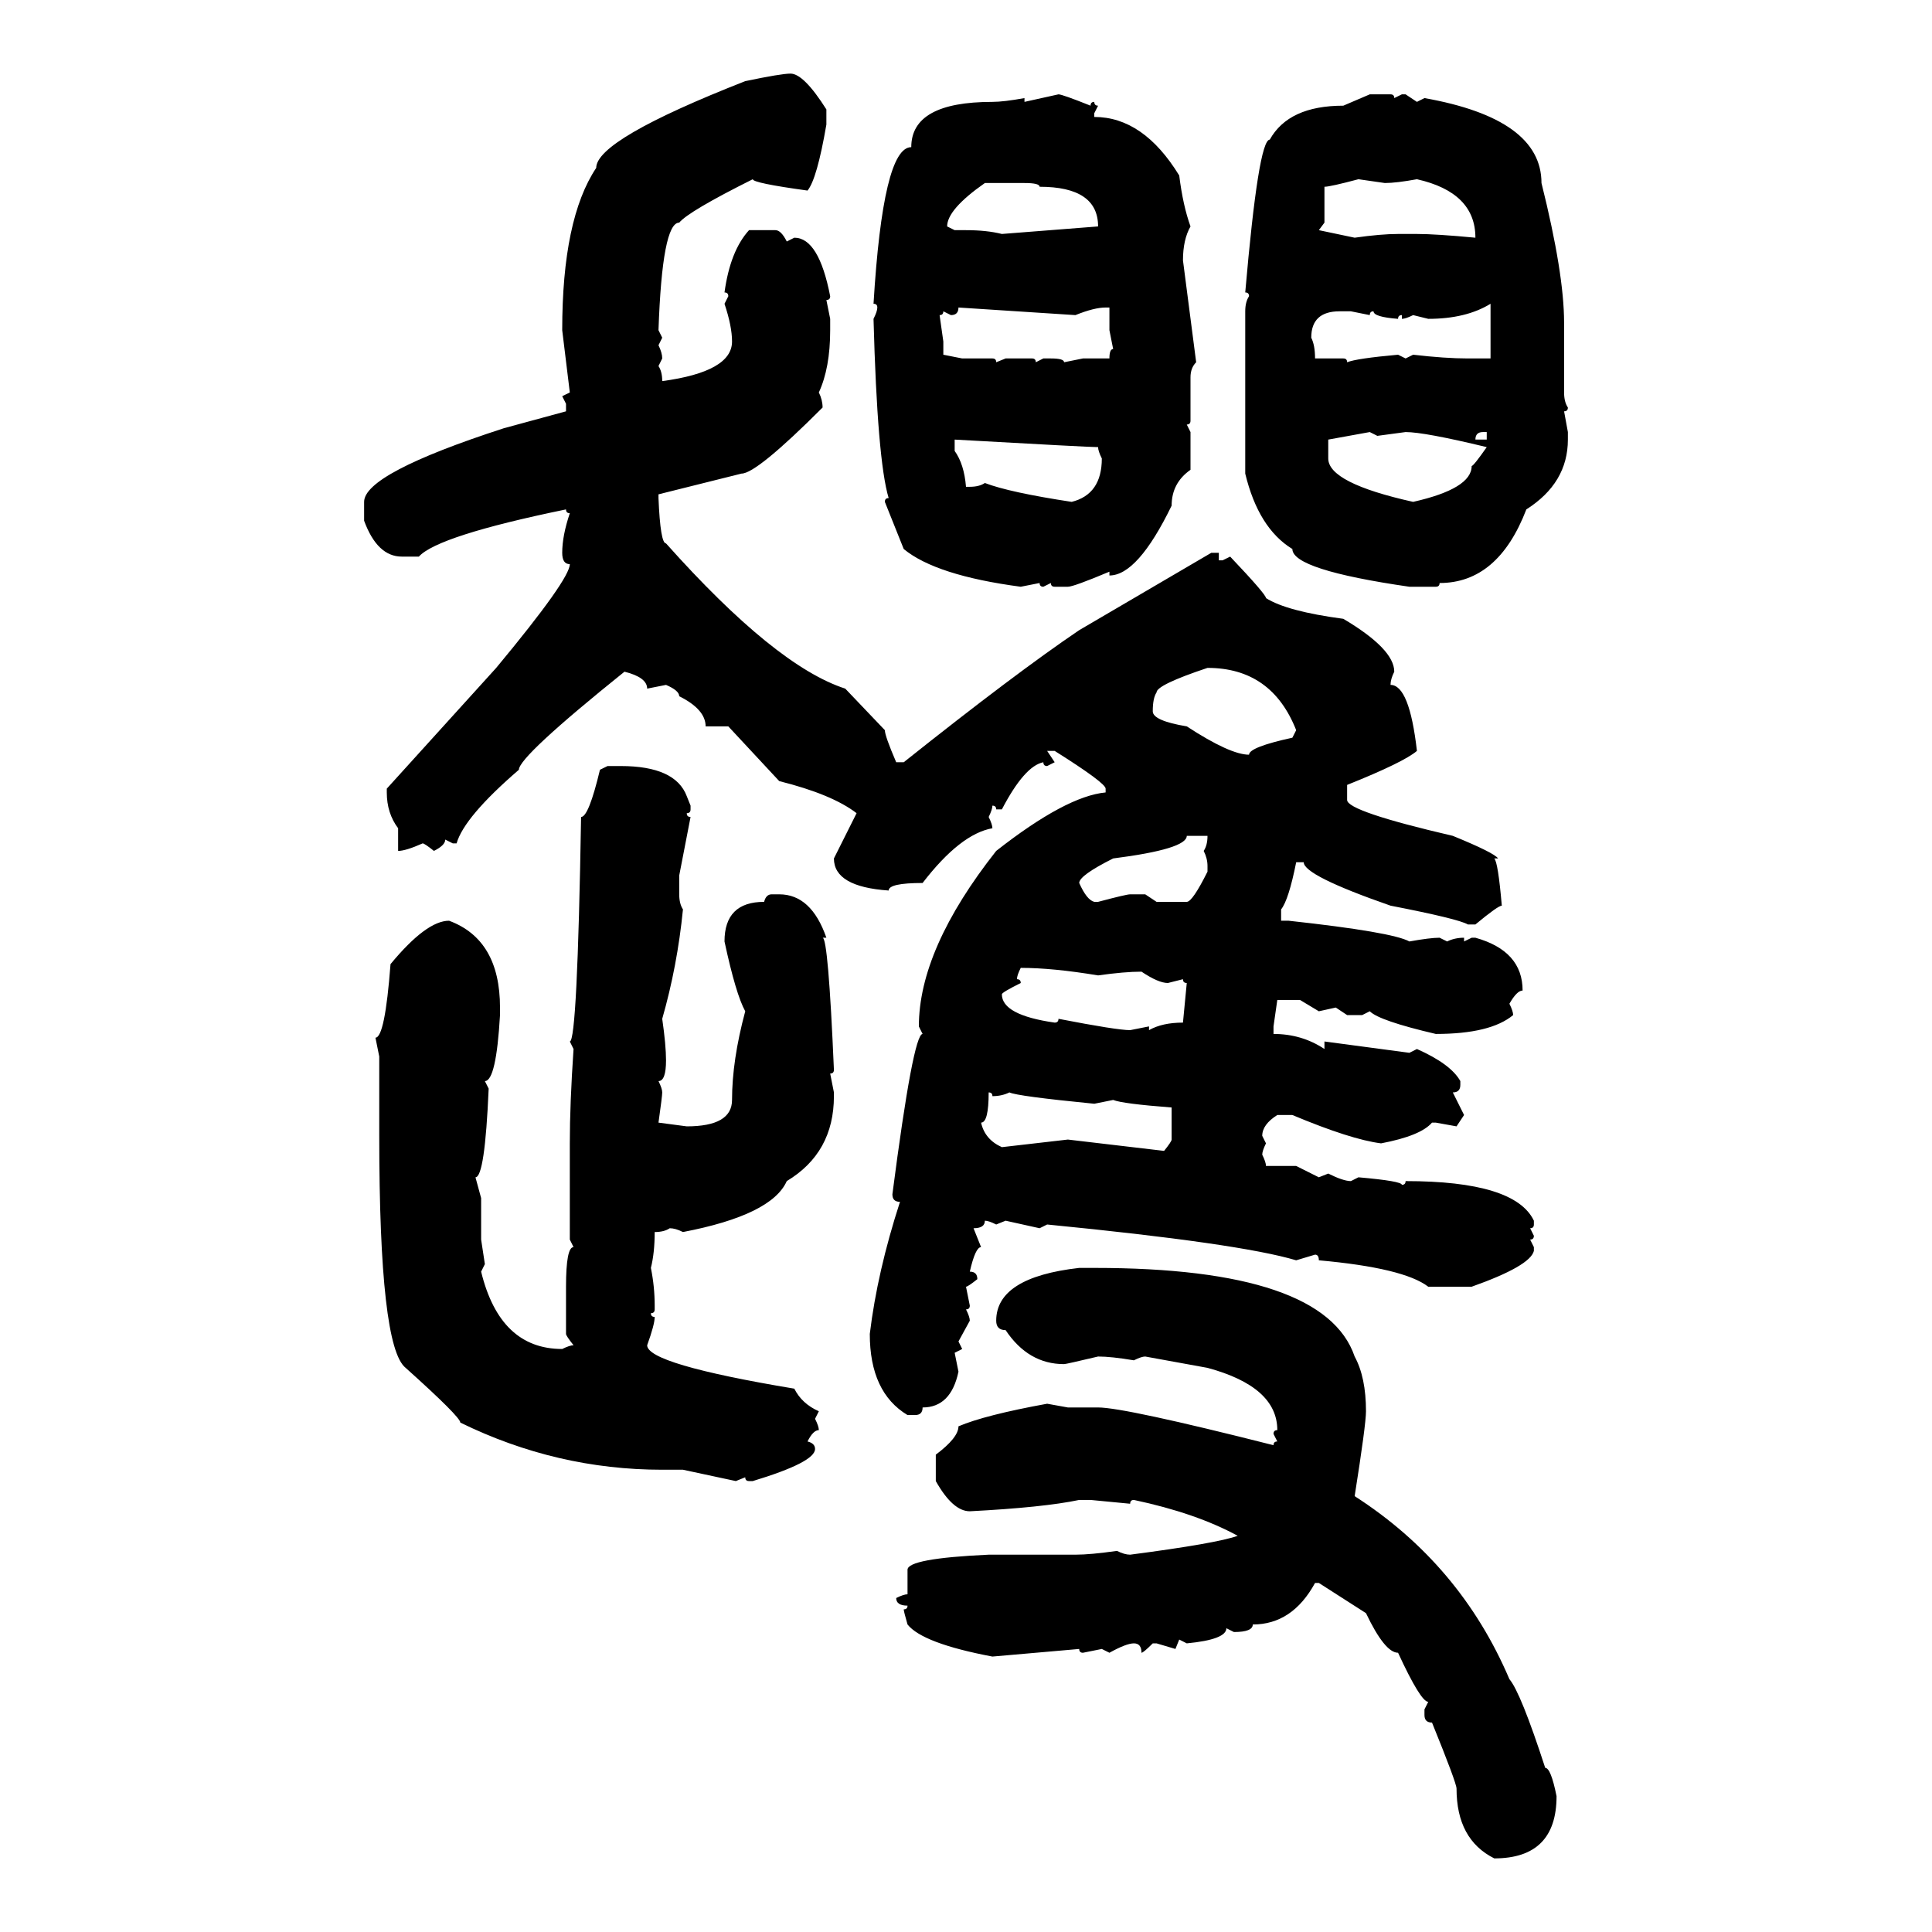 <svg xmlns="http://www.w3.org/2000/svg" xmlns:xlink="http://www.w3.org/1999/xlink" width="300" height="300"><path d="M122.75 11.43L122.75 11.43Q124.80 11.43 128.32 16.99L128.32 16.99L128.32 19.34Q126.86 27.83 125.39 29.59L125.39 29.59Q116.89 28.42 116.89 27.83L116.89 27.83Q106.93 32.81 105.47 34.57L105.47 34.57Q102.83 34.57 102.25 51.27L102.25 51.27L102.83 52.44L102.25 53.61Q102.83 54.79 102.83 55.66L102.83 55.66L102.25 56.84Q102.83 57.71 102.83 59.18L102.83 59.18Q113.67 57.71 113.67 53.03L113.67 53.03Q113.67 50.68 112.50 47.17L112.50 47.17L113.09 46.00Q113.09 45.41 112.50 45.41L112.50 45.41Q113.38 38.96 116.31 35.74L116.31 35.74L120.41 35.74Q121.29 35.74 122.17 37.50L122.17 37.50L123.34 36.91Q127.15 36.91 128.91 46.00L128.91 46.00Q128.91 46.58 128.32 46.58L128.32 46.58L128.91 49.51L128.91 51.27Q128.91 57.13 127.15 60.94L127.15 60.94Q127.73 62.11 127.73 63.28L127.73 63.28Q117.48 73.54 115.14 73.54L115.14 73.54L102.25 76.76L102.25 77.34Q102.54 84.38 103.42 84.38L103.42 84.38Q120.41 103.42 131.25 106.93L131.25 106.93L137.40 113.38Q137.40 114.26 139.16 118.36L139.16 118.36L140.33 118.36Q157.62 104.59 167.58 97.85L167.58 97.85L188.09 85.84L189.26 85.84L189.26 87.01L189.84 87.01L191.02 86.43Q196.58 92.29 196.58 92.87L196.58 92.87Q199.80 94.92 208.59 96.09L208.59 96.09Q216.50 100.78 216.50 104.30L216.50 104.30Q215.92 105.47 215.92 106.35L215.92 106.35Q218.85 106.35 220.02 116.60L220.02 116.60Q217.97 118.36 209.18 121.88L209.18 121.88L209.18 124.22Q209.18 125.98 225.59 129.79L225.59 129.79Q232.03 132.42 232.62 133.30L232.62 133.30L232.03 133.30Q232.62 133.89 233.20 140.63L233.20 140.63Q232.62 140.63 229.10 143.55L229.10 143.55L227.93 143.55Q226.46 142.68 215.92 140.63L215.92 140.63Q202.44 135.94 202.44 133.89L202.44 133.89L201.27 133.89Q200.10 139.75 198.93 141.21L198.93 141.21L198.93 142.97L200.10 142.97Q216.21 144.73 218.85 146.19L218.85 146.19Q222.07 145.61 223.54 145.61L223.54 145.61L224.71 146.19Q225.88 145.61 227.34 145.61L227.34 145.61L227.34 146.19L228.52 145.61L229.10 145.61Q236.43 147.66 236.43 153.81L236.43 153.81Q235.55 153.81 234.38 155.86L234.38 155.86Q234.96 157.03 234.96 157.62L234.96 157.62Q231.45 160.55 222.95 160.55L222.95 160.55Q214.16 158.50 212.70 157.03L212.70 157.03L211.52 157.62L209.18 157.62L207.42 156.45L204.79 157.03L201.86 155.27L198.34 155.27L197.75 159.38L197.75 160.55Q202.15 160.55 205.66 162.89L205.66 162.89L205.66 161.72L218.85 163.48L220.02 162.89Q225.29 165.23 226.76 167.87L226.76 167.87L226.76 168.46Q226.76 169.63 225.59 169.63L225.59 169.63L227.34 173.14L226.17 174.90L222.95 174.32L222.36 174.32Q220.61 176.37 214.45 177.54L214.45 177.54Q209.77 176.95 200.68 173.14L200.68 173.14L198.34 173.14Q196.00 174.61 196.00 176.37L196.00 176.37L196.58 177.54Q196.00 178.71 196.00 179.30L196.00 179.30Q196.58 180.47 196.58 181.05L196.58 181.05L201.27 181.05L204.79 182.81L206.25 182.23Q208.59 183.40 209.77 183.40L209.77 183.40L210.94 182.81Q217.68 183.40 217.68 183.98L217.68 183.98Q218.26 183.98 218.26 183.40L218.26 183.40Q235.25 183.40 238.18 189.55L238.18 189.55L238.18 190.14Q238.18 190.72 237.60 190.72L237.60 190.72L238.18 191.89Q238.18 192.48 237.60 192.48L237.60 192.48L238.18 193.65L238.18 194.24Q237.60 196.58 228.52 199.80L228.52 199.80L221.78 199.80Q217.97 196.88 204.79 195.70L204.79 195.70Q204.79 194.82 204.20 194.82L204.20 194.82L201.27 195.70Q192.48 193.07 162.60 190.14L162.60 190.14L161.43 190.72L156.15 189.55L154.69 190.14Q153.52 189.55 152.93 189.55L152.93 189.55Q152.93 190.72 151.17 190.72L151.17 190.72L152.34 193.65Q151.46 193.65 150.59 197.46L150.59 197.46Q151.76 197.46 151.76 198.63L151.76 198.63Q150.29 199.80 150 199.80L150 199.80L150.59 202.73Q150.59 203.32 150 203.32L150 203.32Q150.59 204.49 150.59 205.08L150.59 205.08L148.83 208.30L149.41 209.47L148.24 210.06L148.83 212.99Q147.66 218.55 143.26 218.55L143.26 218.55Q143.26 219.73 142.09 219.73L142.09 219.73L140.92 219.73Q135.06 216.21 135.06 207.13L135.06 207.13Q136.23 197.46 139.75 186.62L139.75 186.62Q138.57 186.62 138.57 185.45L138.57 185.45Q141.80 160.55 143.26 160.55L143.26 160.55L142.68 159.38Q142.68 147.36 154.69 132.13L154.69 132.13Q165.53 123.63 171.68 123.05L171.68 123.05L171.68 122.46Q171.68 121.58 163.77 116.60L163.77 116.60L162.60 116.60L163.77 118.36L162.60 118.95Q162.01 118.95 162.01 118.36L162.01 118.36Q159.08 118.95 155.57 125.68L155.57 125.68L154.69 125.68Q154.69 125.10 154.10 125.10L154.10 125.10Q154.10 125.68 153.52 126.86L153.52 126.86Q154.10 128.03 154.10 128.61L154.10 128.61Q149.12 129.49 143.26 137.11L143.26 137.11Q137.99 137.11 137.99 138.28L137.99 138.28Q129.49 137.70 129.49 133.30L129.49 133.30L133.01 126.27Q129.20 123.34 121.00 121.29L121.00 121.29L113.09 112.79L109.57 112.79Q109.57 110.16 105.47 108.11L105.47 108.11Q105.47 107.23 103.42 106.35L103.42 106.35L100.49 106.93Q100.49 105.18 96.97 104.30L96.97 104.30Q80.57 117.48 80.57 119.53L80.57 119.53Q72.07 126.86 70.90 130.96L70.90 130.96L70.31 130.96L69.14 130.37Q69.14 131.25 67.38 132.13L67.38 132.13Q65.92 130.96 65.63 130.96L65.63 130.96Q62.99 132.13 61.82 132.13L61.82 132.13L61.82 128.61Q60.06 126.27 60.06 123.05L60.06 123.05L60.06 122.46L77.05 103.71Q88.48 89.94 88.48 87.60L88.48 87.60Q87.30 87.60 87.30 85.84L87.30 85.84Q87.30 83.20 88.48 79.69L88.48 79.69Q87.89 79.69 87.89 79.10L87.89 79.10Q67.97 83.20 65.04 86.43L65.04 86.43L62.40 86.43Q58.59 86.43 56.54 80.86L56.54 80.86L56.54 77.93Q56.54 73.54 78.22 66.50L78.22 66.50L87.89 63.87L87.89 62.70L87.30 61.52L88.48 60.94L87.30 51.27Q87.30 33.98 92.58 26.07L92.58 26.07Q92.58 21.68 115.72 12.60L115.72 12.60Q121.29 11.43 122.75 11.43ZM159.08 15.82L164.36 14.65Q164.94 14.65 169.34 16.41L169.34 16.41Q169.34 15.82 169.92 15.82L169.92 15.82Q169.92 16.41 170.51 16.41L170.51 16.41L169.92 17.58L169.92 18.16Q177.54 18.16 183.11 27.25L183.11 27.25Q183.69 31.93 184.86 35.16L184.86 35.16Q183.69 37.21 183.69 40.43L183.69 40.43L185.74 56.25Q184.86 57.13 184.86 58.59L184.86 58.59L184.86 65.33Q184.86 65.92 184.28 65.92L184.28 65.92L184.86 67.09L184.86 72.95Q181.93 75 181.93 78.52L181.93 78.52Q176.66 89.36 172.27 89.36L172.27 89.36L172.27 88.77Q166.70 91.11 165.82 91.11L165.82 91.11L163.77 91.11Q163.18 91.11 163.18 90.53L163.18 90.53L162.01 91.11Q161.43 91.11 161.43 90.53L161.43 90.53L158.50 91.11Q145.31 89.36 140.33 85.25L140.33 85.25L137.40 77.93Q137.40 77.34 137.99 77.34L137.99 77.34Q136.23 71.48 135.64 49.51L135.64 49.51Q136.23 48.34 136.23 47.75L136.23 47.75Q136.23 47.17 135.64 47.17L135.64 47.17Q137.11 22.85 141.50 22.85L141.50 22.85Q141.50 15.82 154.10 15.82L154.10 15.82Q155.86 15.82 159.08 15.23L159.08 15.23L159.08 15.82ZM208.59 16.41L212.70 14.65L215.92 14.65Q216.50 14.65 216.50 15.23L216.50 15.23L217.68 14.65L218.26 14.65L220.02 15.82L221.19 15.23Q239.36 18.46 239.36 28.42L239.36 28.42Q242.87 42.48 242.87 50.10L242.87 50.10L242.87 60.94Q242.87 62.40 243.46 63.28L243.46 63.28Q243.46 63.87 242.87 63.87L242.87 63.87L243.46 67.09L243.46 68.26Q243.46 75 237.01 79.10L237.01 79.10Q232.62 90.53 223.54 90.53L223.54 90.53Q223.54 91.11 222.95 91.11L222.95 91.11L218.85 91.11Q200.68 88.48 200.68 85.25L200.68 85.25Q195.41 82.03 193.36 73.54L193.36 73.54L193.36 48.34Q193.36 46.88 193.95 46.00L193.95 46.00Q193.95 45.41 193.36 45.41L193.36 45.41Q195.41 21.68 197.17 21.68L197.17 21.68Q200.10 16.41 208.59 16.41L208.59 16.41ZM205.66 29.00L205.66 29.00L205.66 34.57L204.79 35.74L210.35 36.91Q214.45 36.33 217.09 36.33L217.09 36.33L220.02 36.33Q222.95 36.33 229.10 36.91L229.10 36.91Q229.10 29.88 220.02 27.83L220.02 27.83Q216.80 28.42 215.04 28.42L215.04 28.42L210.94 27.83Q206.54 29.00 205.66 29.00ZM147.07 35.16L147.07 35.16L148.24 35.74L150 35.74Q153.22 35.74 155.57 36.33L155.57 36.33L170.51 35.16Q170.51 29.00 161.43 29.00L161.43 29.00Q161.43 28.42 159.08 28.42L159.08 28.42L152.93 28.42Q147.07 32.52 147.07 35.16ZM221.78 49.51L221.78 49.51L219.43 48.93Q218.26 49.51 217.68 49.51L217.68 49.51L217.68 48.93Q217.09 48.93 217.09 49.51L217.09 49.51Q213.28 49.22 213.28 48.34L213.28 48.34Q212.70 48.34 212.70 48.93L212.70 48.93L209.77 48.34L208.01 48.34Q203.61 48.34 203.61 52.44L203.61 52.44Q204.20 53.61 204.20 55.66L204.20 55.66L208.59 55.66Q209.18 55.66 209.18 56.25L209.18 56.25Q210.64 55.66 217.09 55.08L217.09 55.08L218.26 55.66L219.43 55.08Q224.41 55.66 227.93 55.66L227.93 55.66L231.45 55.66L231.45 47.17Q227.64 49.51 221.78 49.51ZM166.99 48.93L148.83 47.75Q148.83 48.93 147.66 48.93L147.66 48.93L146.48 48.34Q146.48 48.93 145.90 48.93L145.90 48.93L146.48 53.03L146.48 55.08L149.41 55.66L154.10 55.66Q154.69 55.66 154.69 56.25L154.69 56.25L156.15 55.66L160.25 55.66Q160.84 55.66 160.84 56.25L160.84 56.25L162.01 55.66L163.18 55.66Q165.23 55.66 165.23 56.25L165.23 56.25L168.16 55.66L172.27 55.66Q172.27 54.20 172.85 54.20L172.85 54.20L172.27 51.27L172.27 47.75L171.68 47.75Q169.92 47.75 166.99 48.93L166.99 48.93ZM212.70 67.09L206.25 68.26L206.25 71.19Q206.25 75 219.43 77.93L219.43 77.93Q228.52 75.88 228.52 72.36L228.52 72.36Q228.81 72.36 230.86 69.43L230.86 69.43Q221.19 67.09 218.26 67.09L218.26 67.09L213.87 67.68L212.70 67.09ZM229.10 68.26L229.10 68.26L230.86 68.26L230.86 67.09L230.27 67.09Q229.10 67.09 229.10 68.26ZM148.24 68.26L148.24 68.26L148.24 70.02Q149.71 72.07 150 75.59L150 75.59L150.59 75.59Q152.05 75.59 152.93 75L152.93 75Q156.74 76.46 166.41 77.93L166.41 77.93Q171.09 76.76 171.09 71.19L171.09 71.19Q170.51 70.02 170.51 69.43L170.51 69.43Q169.04 69.43 148.24 68.26ZM179.00 110.45L179.00 110.45Q179.00 111.91 184.28 112.79L184.28 112.79Q191.02 117.19 193.95 117.19L193.95 117.19Q193.95 116.02 200.68 114.55L200.68 114.55L201.27 113.38Q197.46 103.71 187.50 103.71L187.50 103.71Q179.59 106.35 179.59 107.52L179.59 107.52Q179.00 108.40 179.00 110.45ZM93.16 119.53L94.34 118.95L96.39 118.95Q104.88 118.95 106.64 123.63L106.64 123.63L107.23 125.10L107.23 125.68Q107.23 126.27 106.64 126.27L106.64 126.27Q106.64 126.86 107.23 126.86L107.23 126.86L105.47 135.94L105.47 138.87Q105.47 140.33 106.05 141.21L106.05 141.21Q105.18 150 102.83 158.20L102.83 158.20Q103.42 162.30 103.42 164.65L103.42 164.65Q103.42 167.87 102.25 167.87L102.25 167.87Q102.83 169.04 102.83 169.63L102.83 169.63Q102.83 170.21 102.25 174.32L102.25 174.32L106.64 174.90Q113.67 174.90 113.67 170.80L113.67 170.80Q113.67 164.65 115.72 157.03L115.72 157.03Q114.26 154.39 112.50 146.19L112.50 146.19Q112.50 140.04 118.65 140.04L118.65 140.04Q118.95 138.87 119.82 138.87L119.82 138.87L121.00 138.87Q125.98 138.87 128.32 145.61L128.32 145.61L127.73 145.61Q128.61 145.61 129.49 166.11L129.49 166.11Q129.49 166.70 128.91 166.70L128.91 166.70L129.49 169.63L129.49 170.21Q129.49 179.00 122.17 183.40L122.17 183.40Q119.82 188.67 106.05 191.31L106.05 191.31Q104.88 190.72 104.00 190.72L104.00 190.72Q103.13 191.31 101.66 191.31L101.66 191.31Q101.66 194.53 101.07 196.88L101.07 196.88Q101.66 199.80 101.66 202.73L101.66 202.73L101.66 203.32Q101.66 203.91 101.07 203.91L101.07 203.91Q101.07 204.49 101.66 204.49L101.66 204.49Q101.66 205.66 100.49 208.89L100.49 208.89Q100.49 211.82 123.34 215.63L123.34 215.63Q124.51 217.97 127.15 219.14L127.15 219.14L126.56 220.31Q127.15 221.48 127.15 222.07L127.15 222.07Q126.27 222.07 125.39 223.83L125.39 223.83Q126.56 224.12 126.56 225L126.56 225Q126.56 227.05 116.89 229.98L116.89 229.98L116.31 229.98Q115.72 229.98 115.72 229.39L115.72 229.39L114.26 229.98L106.05 228.22L102.83 228.22Q86.43 228.22 71.48 220.90L71.48 220.90Q71.48 220.02 62.99 212.40L62.99 212.40Q58.89 209.18 58.89 176.37L58.89 176.37L58.89 164.06L58.30 161.13Q59.77 161.13 60.64 149.71L60.64 149.71Q66.21 142.97 69.73 142.97L69.73 142.97Q77.64 145.90 77.64 156.45L77.64 156.45L77.64 157.62Q77.05 167.87 75.29 167.87L75.29 167.87L75.88 169.04Q75.29 182.81 73.83 182.81L73.83 182.81L74.71 186.04L74.71 192.48L75.29 196.29L74.71 197.46Q77.64 209.47 87.30 209.47L87.30 209.47Q88.48 208.89 89.06 208.89L89.06 208.89Q87.89 207.42 87.89 207.13L87.89 207.13L87.89 199.80Q87.89 193.65 89.06 193.65L89.06 193.65L88.48 192.48L88.48 177.54Q88.48 171.39 89.06 162.89L89.06 162.89L88.48 161.72Q89.65 161.72 90.23 126.86L90.23 126.86Q91.41 126.86 93.16 119.53L93.16 119.53ZM187.50 129.79L184.28 129.79Q184.28 131.84 172.85 133.30L172.85 133.30Q167.58 135.94 167.58 137.11L167.58 137.11Q168.75 139.75 169.92 140.04L169.92 140.04L170.51 140.04Q174.90 138.87 175.49 138.87L175.49 138.87L177.83 138.87L179.59 140.04L184.28 140.04Q185.16 140.04 187.50 135.35L187.50 135.35L187.50 134.47Q187.50 133.30 186.91 132.13L186.91 132.13Q187.50 131.25 187.50 129.79L187.50 129.79ZM158.50 150.29L158.50 150.29Q157.91 151.46 157.91 152.05L157.91 152.05Q158.50 152.05 158.50 152.64L158.50 152.64Q155.57 154.10 155.57 154.39L155.57 154.39Q155.57 157.62 163.77 158.79L163.77 158.79Q164.36 158.79 164.36 158.20L164.36 158.20Q173.44 159.96 175.49 159.96L175.49 159.96L178.42 159.38L178.42 159.96Q180.47 158.79 183.69 158.79L183.69 158.79L184.28 152.64Q183.69 152.64 183.69 152.05L183.69 152.05L181.35 152.64Q179.88 152.64 177.25 150.88L177.25 150.88Q174.61 150.88 170.51 151.46L170.51 151.46Q163.48 150.29 158.50 150.29ZM153.52 169.63L153.52 169.63Q153.52 174.32 152.34 174.32L152.34 174.32Q152.93 176.95 155.57 178.13L155.57 178.13L165.82 176.95L180.76 178.71Q181.93 177.25 181.93 176.95L181.93 176.95L181.93 171.97Q174.32 171.39 172.85 170.80L172.85 170.80L169.92 171.39Q157.91 170.21 156.74 169.63L156.74 169.63Q155.57 170.21 154.10 170.21L154.10 170.21Q154.10 169.63 153.52 169.63ZM167.58 196.88L167.58 196.88L169.92 196.88Q205.66 196.88 210.35 210.64L210.35 210.64Q212.11 213.87 212.11 219.14L212.11 219.14Q212.11 221.19 210.35 232.32L210.35 232.32Q226.76 242.87 234.38 260.74L234.38 260.74Q236.13 262.79 239.94 274.51L239.94 274.51Q240.82 274.51 241.70 278.91L241.70 278.91Q241.70 288.57 232.03 288.57L232.03 288.57Q226.17 285.64 226.17 277.73L226.17 277.73Q226.17 276.86 222.36 267.48L222.36 267.48Q221.19 267.48 221.19 266.31L221.19 266.31L221.19 265.43L221.78 264.26Q220.61 264.26 217.09 256.64L217.09 256.64Q215.04 256.64 212.11 250.49L212.11 250.49L204.79 245.80L204.20 245.80Q200.68 252.25 194.53 252.25L194.53 252.25Q194.53 253.42 191.60 253.42L191.60 253.42L190.43 252.83Q190.43 254.59 184.28 255.18L184.28 255.18L183.11 254.59L182.52 256.05L179.59 255.18L179.00 255.18Q177.54 256.64 177.25 256.64L177.25 256.64Q177.25 255.18 176.07 255.18L176.07 255.18Q174.90 255.18 172.27 256.64L172.27 256.64L171.09 256.05L168.16 256.64Q167.58 256.64 167.58 256.05L167.58 256.05L154.10 257.23Q143.26 255.18 140.92 252.25L140.92 252.25Q140.33 250.20 140.33 249.90L140.33 249.90Q140.92 249.90 140.92 249.32L140.92 249.32Q139.16 249.32 139.16 248.14L139.16 248.14Q140.33 247.56 140.92 247.56L140.92 247.56L140.92 243.75Q140.92 241.99 153.52 241.41L153.52 241.41L166.99 241.41Q169.34 241.41 173.44 240.82L173.44 240.82Q174.61 241.41 175.49 241.41L175.49 241.41Q188.96 239.65 192.19 238.48L192.19 238.48Q185.74 234.96 176.07 232.91L176.07 232.91Q175.49 232.91 175.49 233.50L175.49 233.50L169.34 232.91L167.58 232.91Q162.01 234.08 150.59 234.67L150.59 234.67Q147.95 234.67 145.31 229.98L145.31 229.98L145.31 225.88Q148.83 223.24 148.83 221.48L148.83 221.48Q152.93 219.73 162.60 217.97L162.60 217.97L165.82 218.55L170.51 218.55Q174.61 218.55 197.75 224.41L197.75 224.41Q197.75 223.83 198.34 223.83L198.34 223.83L197.75 222.66Q197.75 222.07 198.34 222.07L198.34 222.07Q198.34 215.33 187.50 212.40L187.50 212.40L177.83 210.64Q177.25 210.64 176.07 211.23L176.07 211.23Q172.56 210.64 170.51 210.64L170.51 210.64Q165.53 211.82 165.23 211.82L165.23 211.82Q159.67 211.82 156.15 206.54L156.15 206.54Q154.69 206.54 154.69 205.08L154.69 205.08Q154.69 198.34 167.58 196.88Z"/></svg>